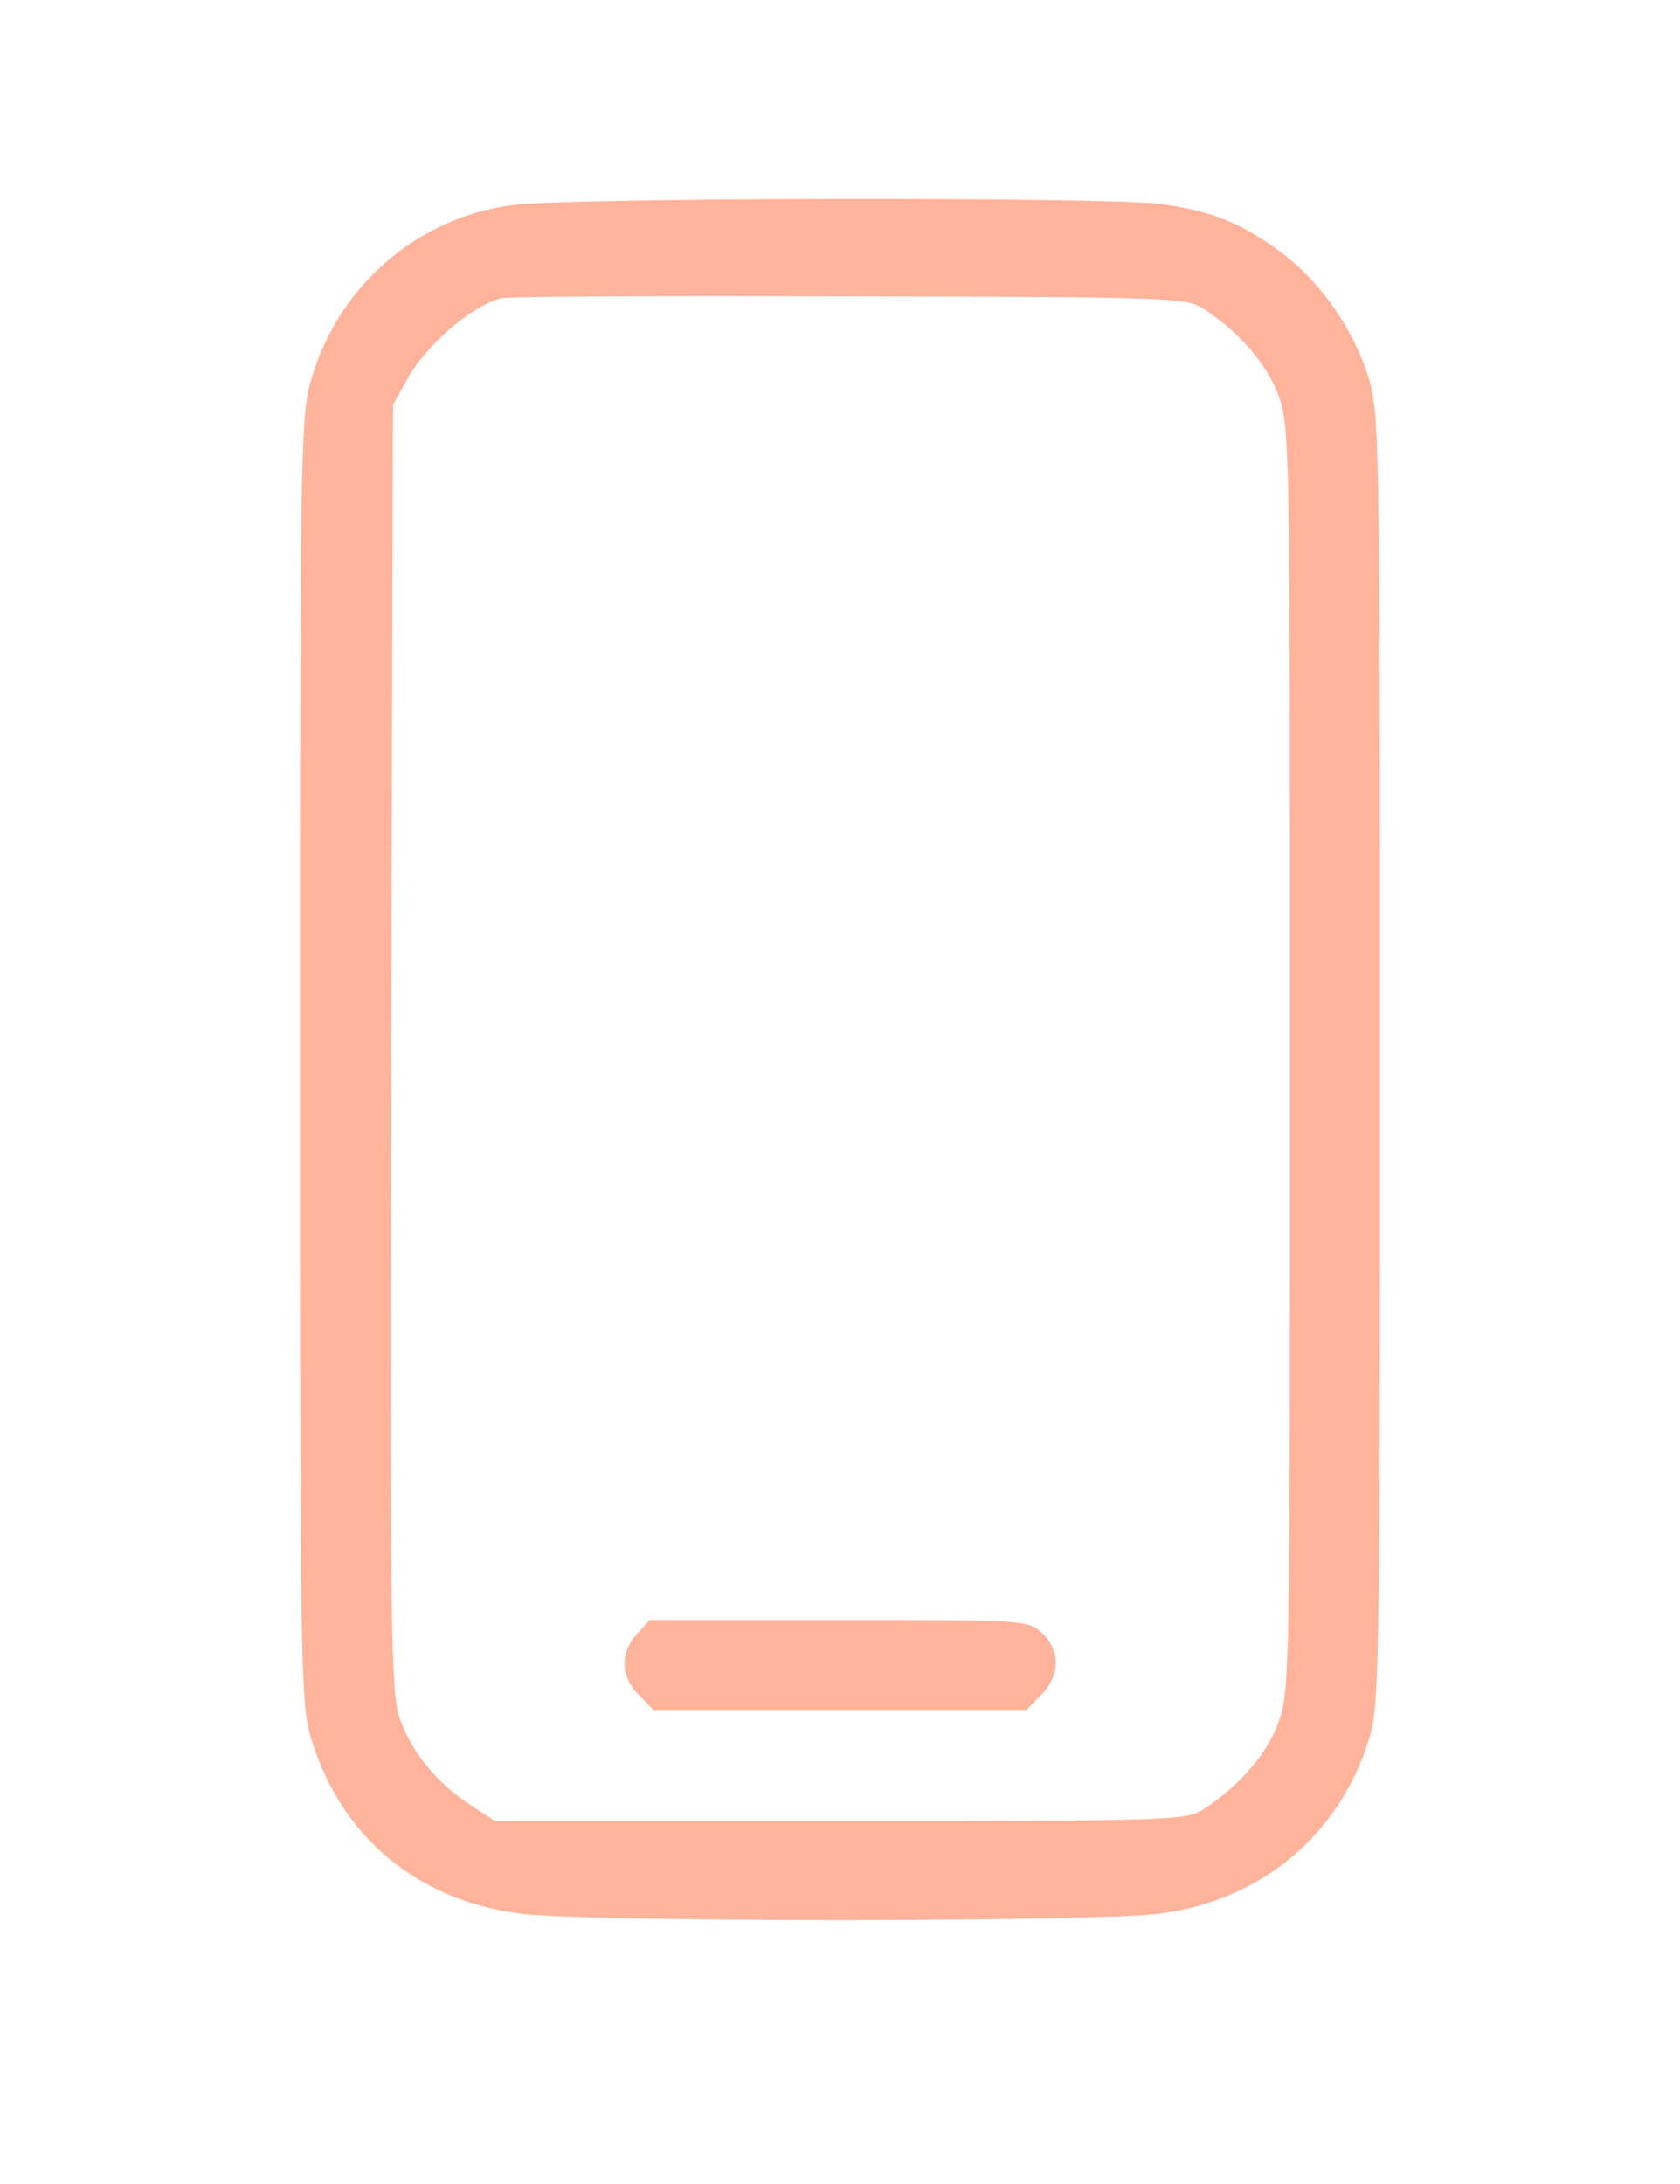<svg width="40" height="52" viewBox="0 0 40 52" fill="none" xmlns="http://www.w3.org/2000/svg">
<path d="M12.171 4.886C9.929 5.2 8.1 6.771 7.429 8.971C7.157 9.857 7.143 10.357 7.143 25.214C7.143 39.857 7.157 40.586 7.414 41.414C8.129 43.728 9.914 45.228 12.343 45.557C13.814 45.771 26.186 45.771 27.657 45.557C30.057 45.228 31.886 43.686 32.6 41.4C32.843 40.586 32.857 39.728 32.857 25.214C32.857 10.428 32.843 9.857 32.586 8.986C32.214 7.828 31.457 6.728 30.529 6.028C29.571 5.314 28.871 5.028 27.643 4.857C26.4 4.686 13.4 4.7 12.171 4.886ZM28.643 7.343C29.5 7.9 30.143 8.643 30.428 9.386C30.714 10.129 30.714 10.514 30.714 25.214C30.714 39.914 30.714 40.3 30.428 41.043C30.143 41.786 29.5 42.529 28.643 43.086C28.229 43.343 27.871 43.357 20 43.357H11.786L11.214 42.986C10.386 42.443 9.786 41.7 9.514 40.9C9.3 40.271 9.286 38.714 9.314 24.914L9.357 9.643L9.671 9.071C10.114 8.243 11.2 7.3 11.928 7.1C12.086 7.057 15.814 7.043 20.214 7.057C27.857 7.071 28.229 7.086 28.643 7.343Z" fill="#FFB39B"/>
<path d="M15.171 38.9C14.757 39.343 14.771 39.928 15.214 40.357L15.557 40.714H20H24.443L24.786 40.357C25.243 39.914 25.257 39.3 24.814 38.886C24.486 38.571 24.4 38.571 19.986 38.571H15.472L15.171 38.9Z" fill="#FFB39B"/>
</svg>
